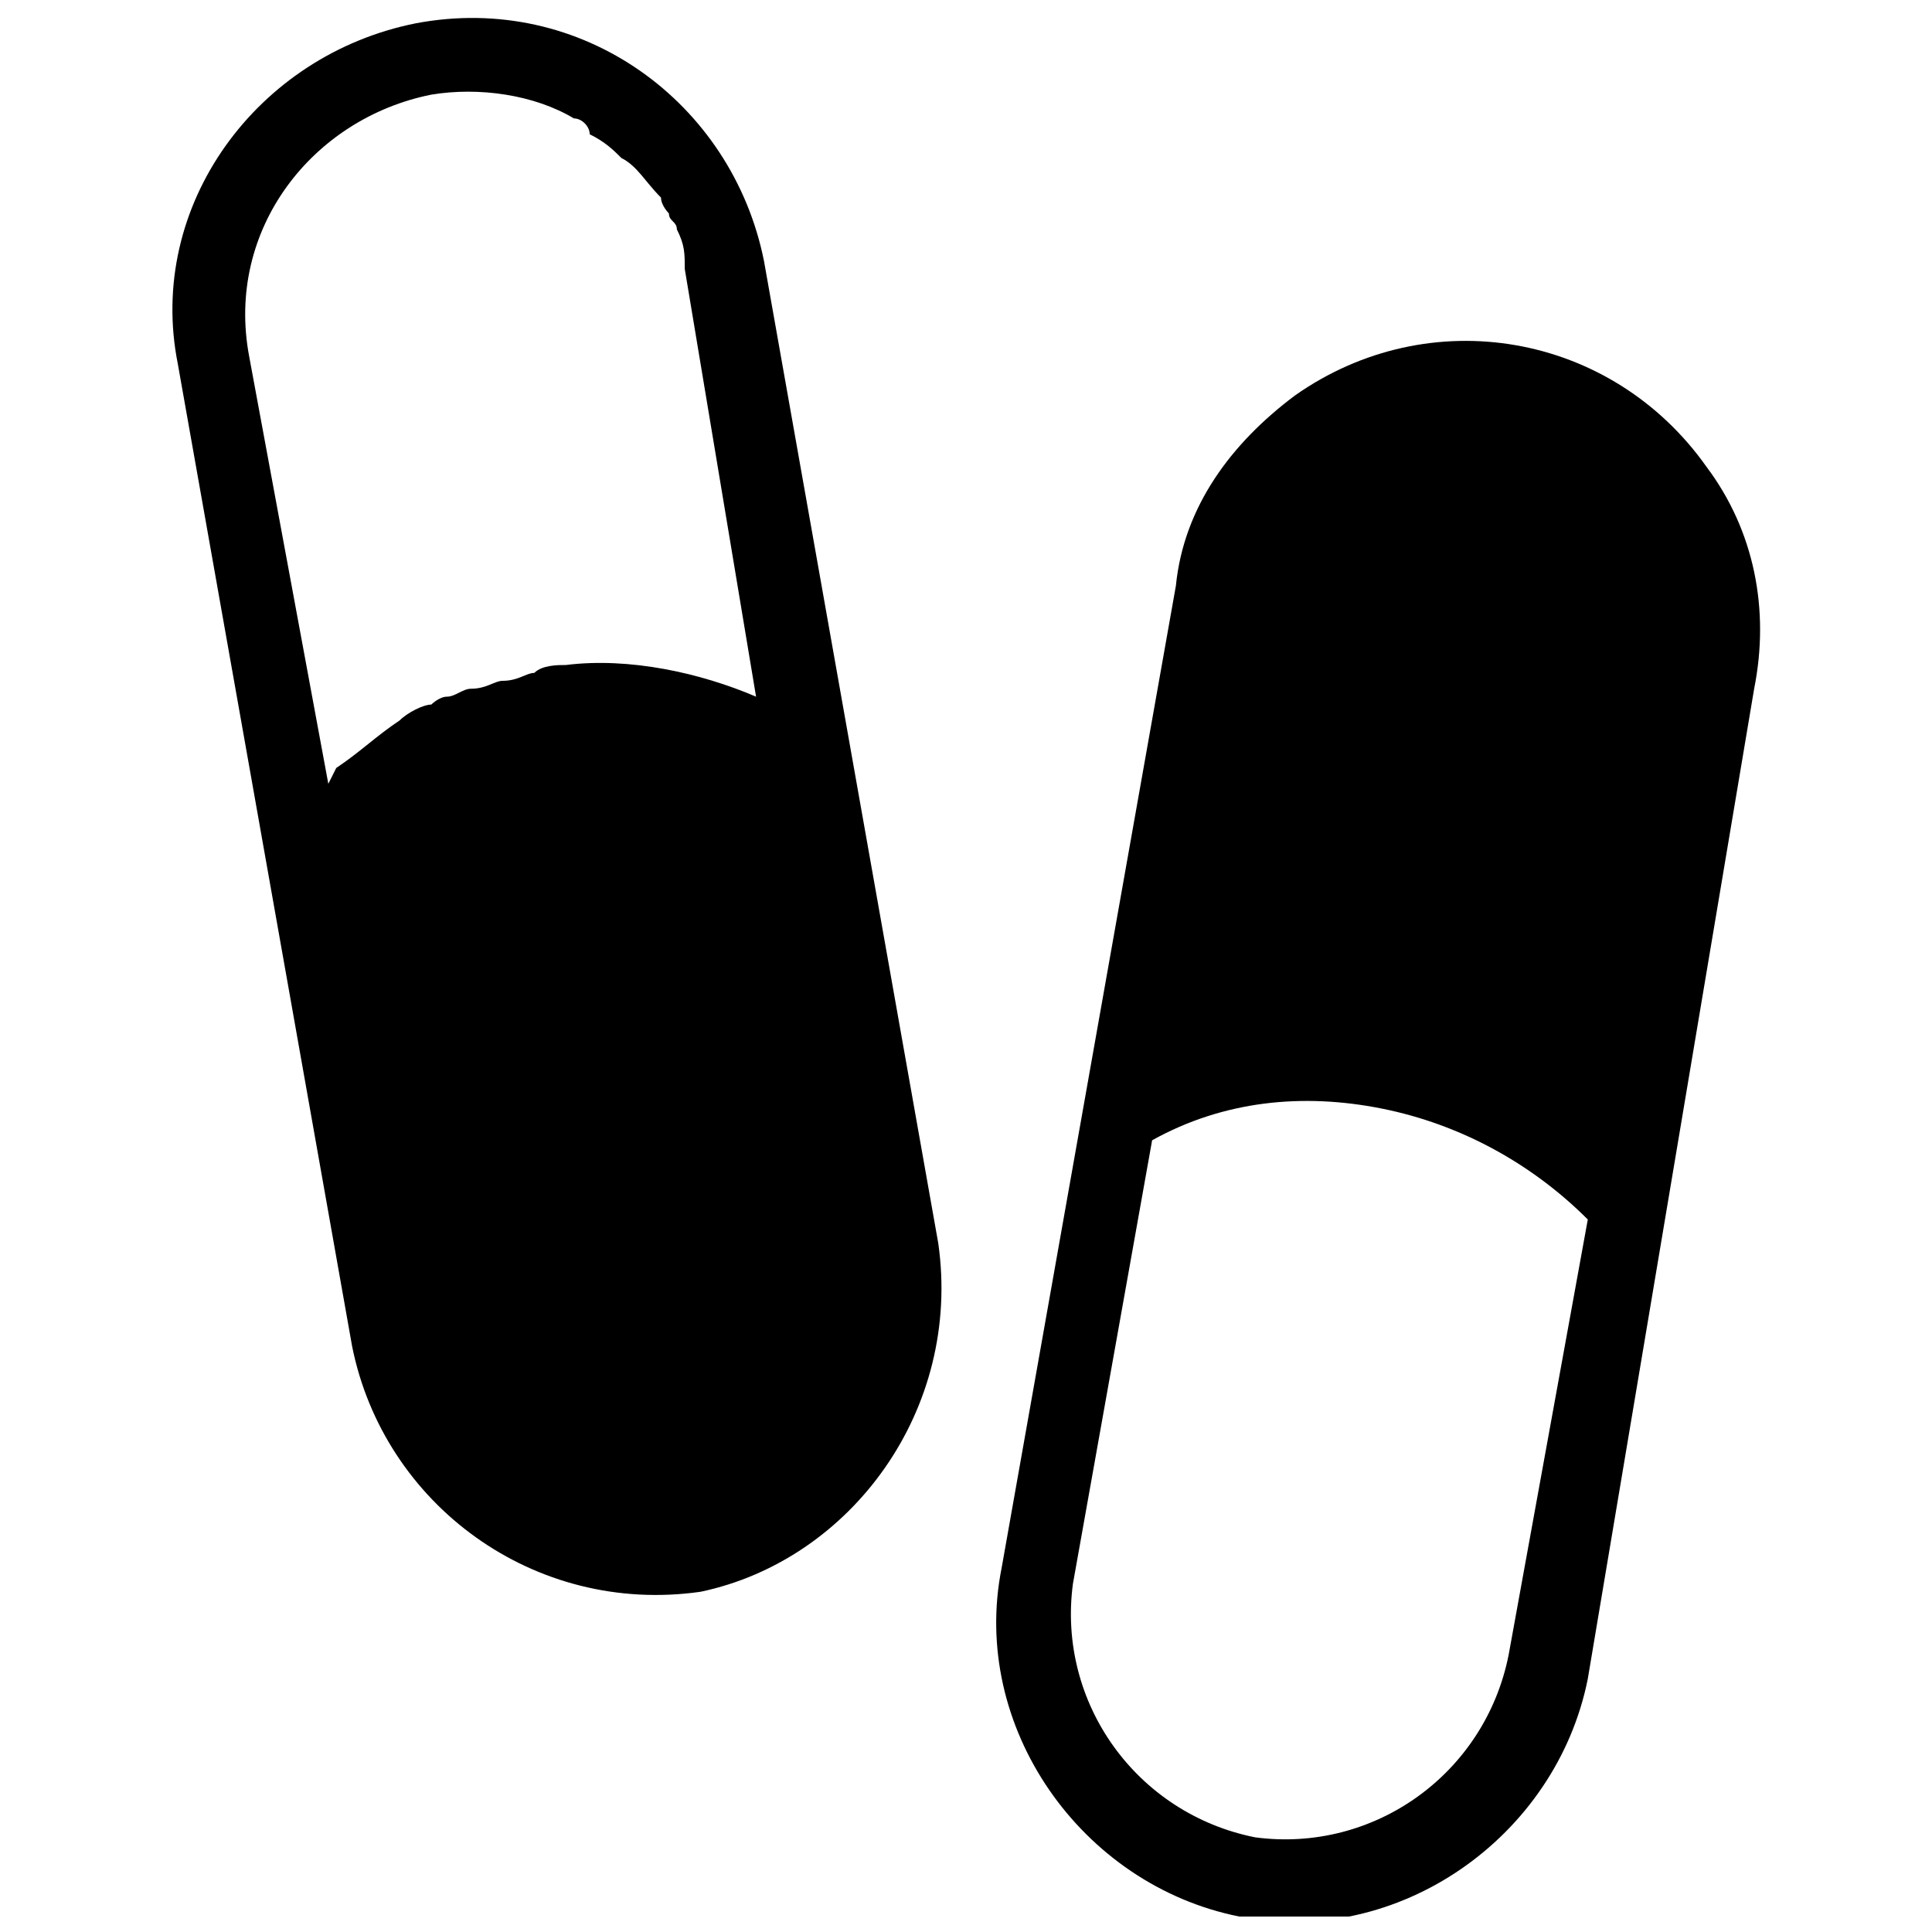 <?xml version="1.0" encoding="UTF-8"?>
<!-- Uploaded to: SVG Repo, www.svgrepo.com, Generator: SVG Repo Mixer Tools -->
<svg width="800px" height="800px" version="1.1" viewBox="144 144 512 512" xmlns="http://www.w3.org/2000/svg">
 <defs>
  <clipPath id="b">
   <path d="m189 148.09h205v418.91h-205z"/>
  </clipPath>
  <clipPath id="a">
   <path d="m408 234h203v417.9h-203z"/>
  </clipPath>
 </defs>
 <g>
  <g clip-path="url(#b)">
   <path d="m392.65 473.47-46.184-260.3c-8.398-41.984-48.281-71.371-92.363-62.977-41.984 8.398-71.371 48.281-62.977 90.266l46.184 260.3c8.398 41.984 48.281 71.371 92.363 65.074 39.883-8.395 69.273-48.277 62.977-92.359zm-98.664-153.24c-2.098 0-6.297 0-8.398 2.098-2.098 0-4.199 2.098-8.398 2.098-2.098 0-4.199 2.098-8.398 2.098-2.098 0-4.199 2.098-6.297 2.098s-4.199 2.098-4.199 2.098c-2.094 0.008-6.293 2.106-8.391 4.203-6.297 4.199-10.496 8.398-16.793 12.598l-2.102 4.195-20.992-113.36c-6.297-33.586 16.793-62.977 48.281-69.273 12.594-2.098 27.289 0 37.785 6.297 2.098 0 4.199 2.098 4.199 4.199 4.199 2.098 6.297 4.199 8.398 6.297 4.199 2.102 6.297 6.297 10.496 10.496 0 2.098 2.098 4.199 2.098 4.199 0 2.098 2.098 2.098 2.098 4.199 2.098 4.199 2.098 6.297 2.098 10.496l18.895 113.36c-14.691-6.297-33.586-10.496-50.379-8.395z"/>
  </g>
  <g clip-path="url(#a)">
   <path d="m596.27 267.75c-25.191-35.688-73.473-44.082-109.16-18.895-16.793 12.594-29.391 29.391-31.488 50.383l-46.184 260.3c-8.398 41.984 20.992 83.969 62.977 92.363 41.984 8.398 83.969-20.992 92.363-62.977l44.09-262.4c4.195-20.992 0-41.984-12.598-58.777zm-52.48 314.88c-6.297 31.488-35.688 52.48-67.176 48.281-31.488-6.297-52.48-35.688-48.281-67.176l20.992-117.55c18.895-10.496 39.887-12.594 60.879-8.398 20.992 4.199 39.887 14.695 54.578 29.391z"/>
  </g>
 </g>
</svg>